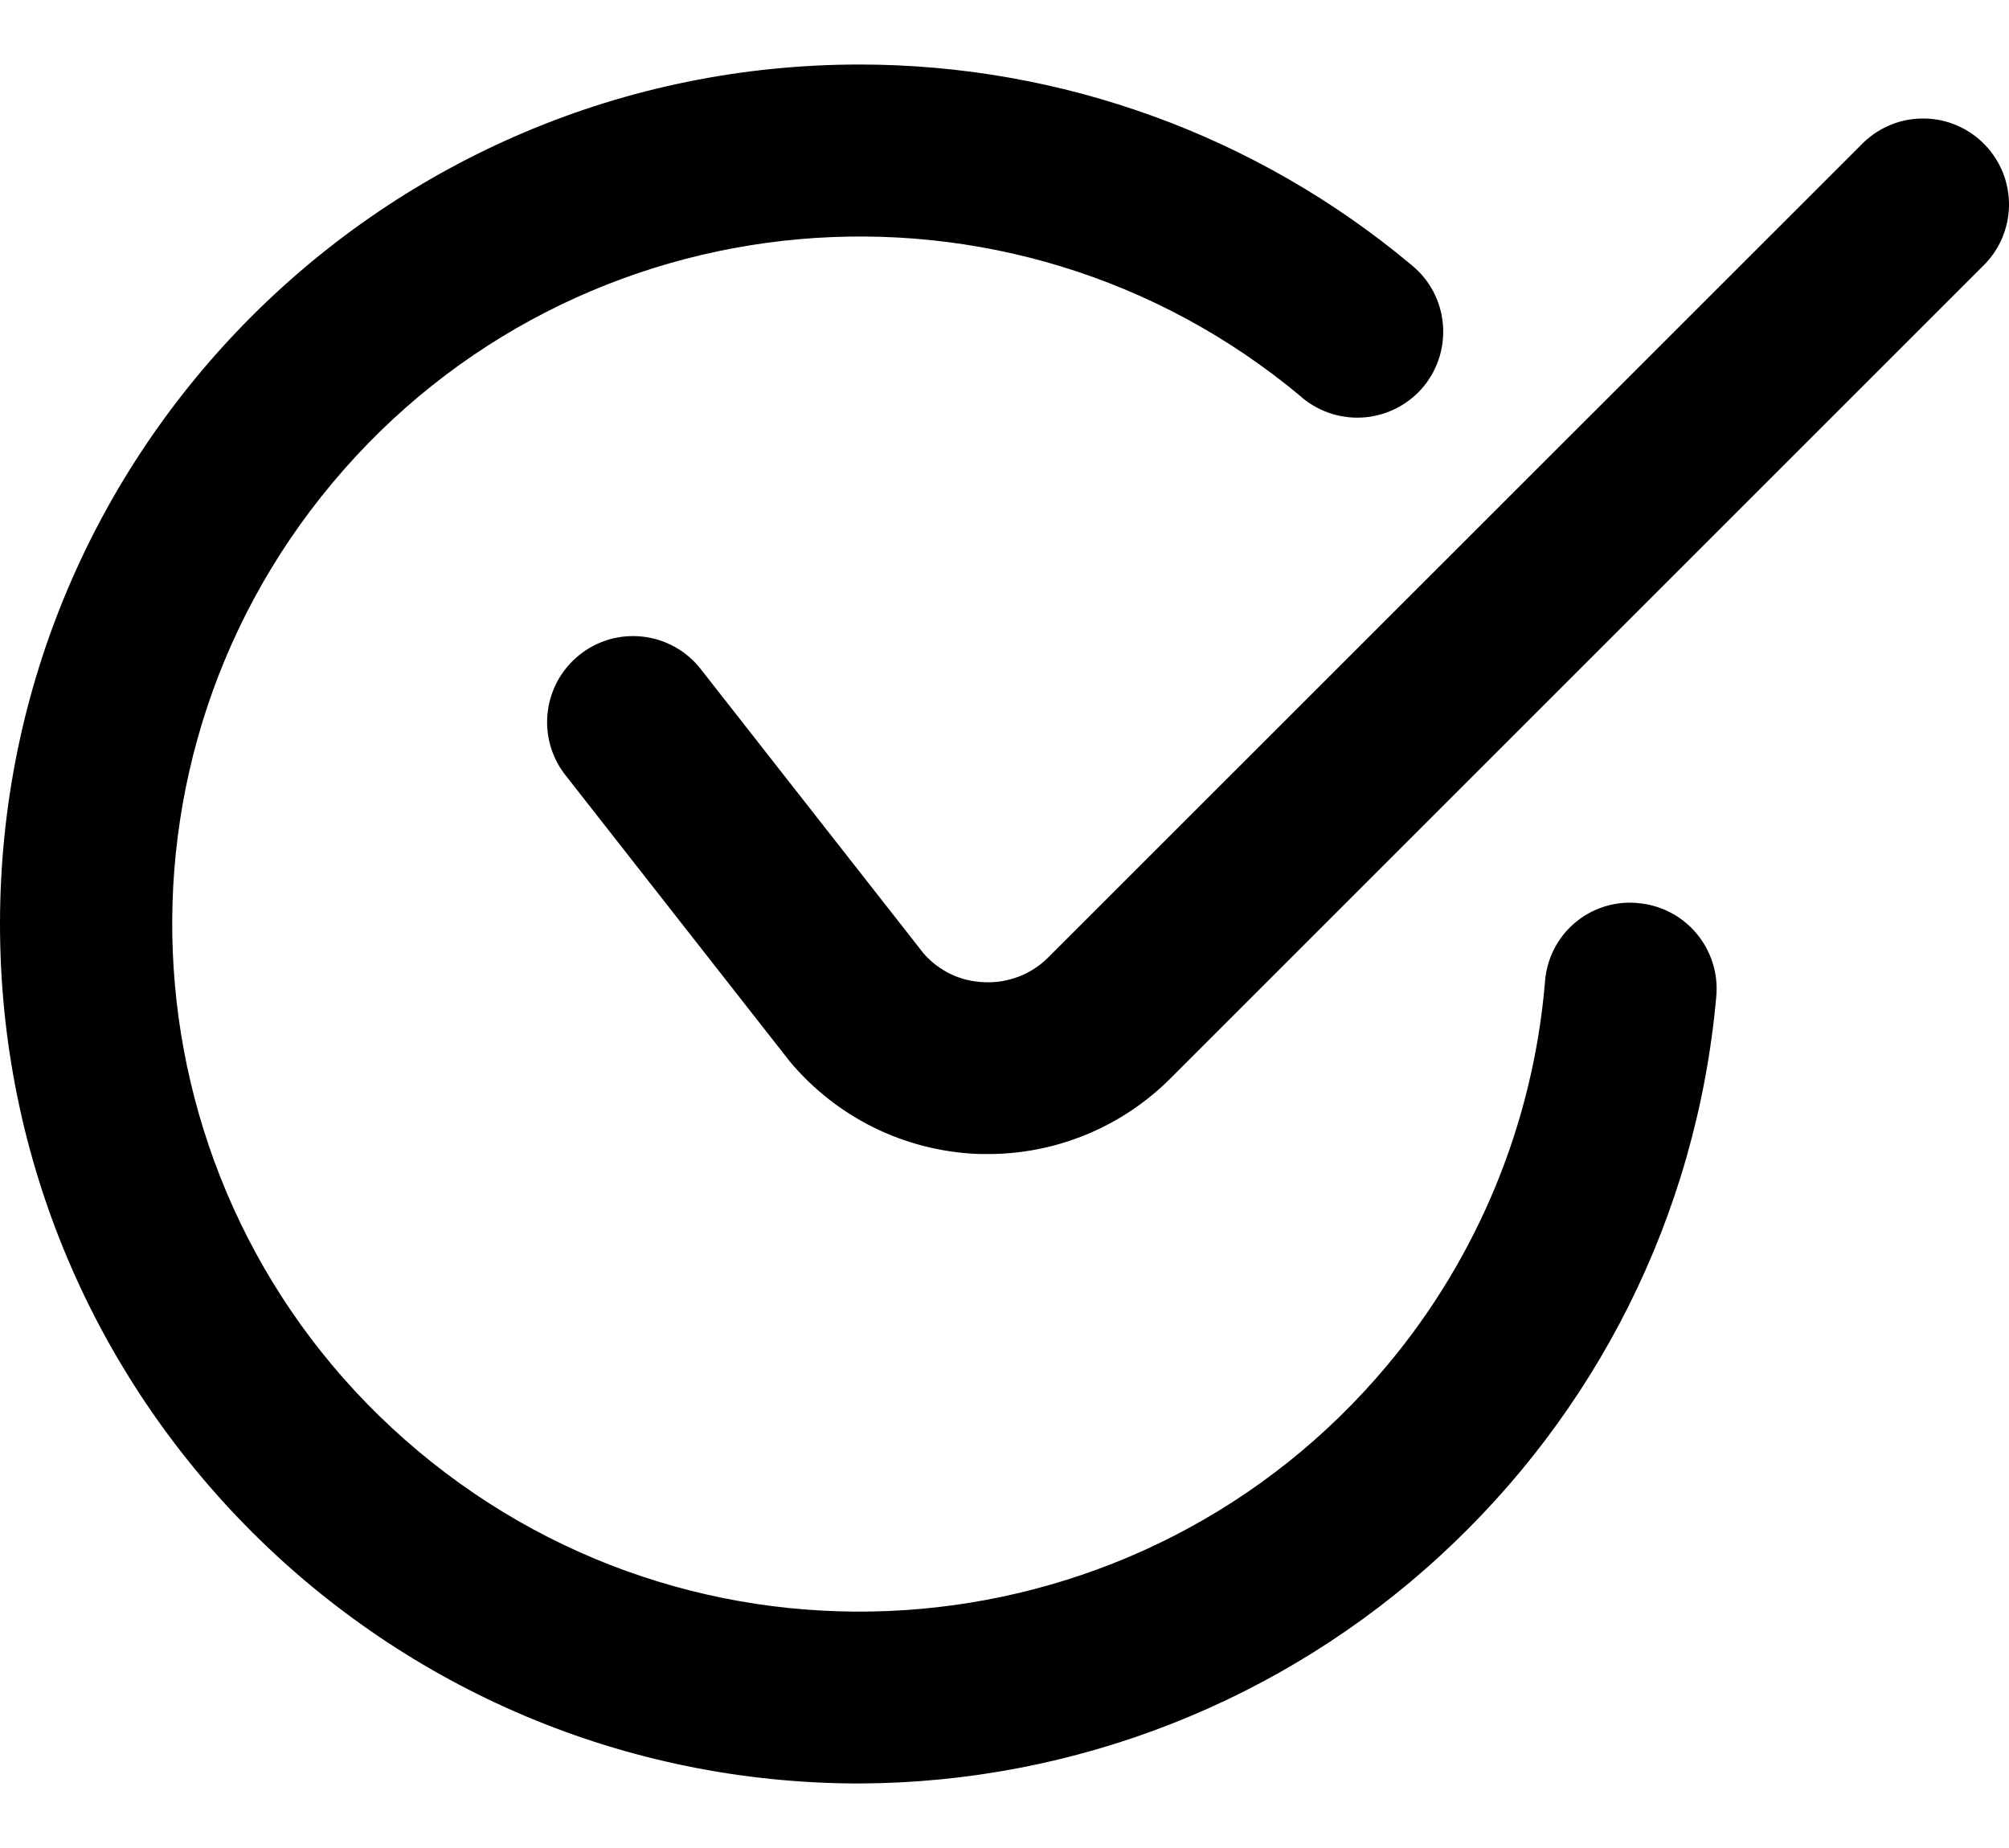<svg width="25" height="23" viewBox="0 0 25 23" fill="none" xmlns="http://www.w3.org/2000/svg">
<path d="M24.673 3.314L14.563 13.424C14.264 13.722 13.91 13.959 13.52 14.12C13.13 14.281 12.712 14.364 12.29 14.363C12.243 14.363 12.196 14.363 12.146 14.361C11.701 14.34 11.264 14.227 10.865 14.029C10.466 13.83 10.112 13.551 9.826 13.208L7.028 9.637C6.858 9.415 6.782 9.135 6.816 8.858C6.85 8.58 6.991 8.327 7.209 8.152C7.318 8.064 7.444 7.999 7.578 7.959C7.713 7.92 7.854 7.908 7.994 7.923C8.133 7.938 8.268 7.98 8.391 8.048C8.514 8.115 8.623 8.206 8.711 8.316L11.492 11.865C11.586 11.973 11.701 12.061 11.83 12.123C11.959 12.185 12.1 12.219 12.243 12.224C12.391 12.232 12.54 12.208 12.679 12.154C12.818 12.1 12.944 12.018 13.048 11.912L23.161 1.802C23.169 1.792 23.178 1.785 23.188 1.775C23.289 1.677 23.409 1.601 23.539 1.549C23.67 1.497 23.809 1.472 23.95 1.475C24.09 1.477 24.229 1.507 24.358 1.564C24.487 1.62 24.603 1.701 24.7 1.802C24.798 1.903 24.874 2.023 24.926 2.153C24.977 2.284 25.002 2.424 25 2.564C24.997 2.704 24.967 2.843 24.911 2.972C24.855 3.1 24.774 3.216 24.673 3.314Z" fill="black"/>
<path d="M21.358 12.395C21.113 15.158 19.836 17.602 17.925 19.359C15.955 21.174 13.377 22.187 10.698 22.197C4.789 22.197 0 17.409 0 11.5C0 5.591 4.789 0.803 10.698 0.803C13.211 0.803 15.643 1.688 17.568 3.301C18.024 3.673 18.091 4.347 17.719 4.806C17.539 5.025 17.28 5.164 16.997 5.193C16.715 5.221 16.433 5.136 16.212 4.957C16.205 4.952 16.2 4.944 16.193 4.939C12.569 1.906 7.171 2.384 4.139 6.008C1.105 9.633 1.584 15.029 5.207 18.063C8.831 21.097 14.229 20.616 17.263 16.992C18.394 15.641 19.079 13.974 19.226 12.219C19.236 12.08 19.273 11.945 19.335 11.82C19.397 11.696 19.483 11.585 19.588 11.494C19.693 11.402 19.815 11.333 19.947 11.289C20.078 11.245 20.218 11.227 20.356 11.237C20.366 11.237 20.374 11.24 20.381 11.24C20.664 11.263 20.926 11.398 21.109 11.615C21.292 11.832 21.382 12.112 21.358 12.395Z" fill="black"/>
</svg>
